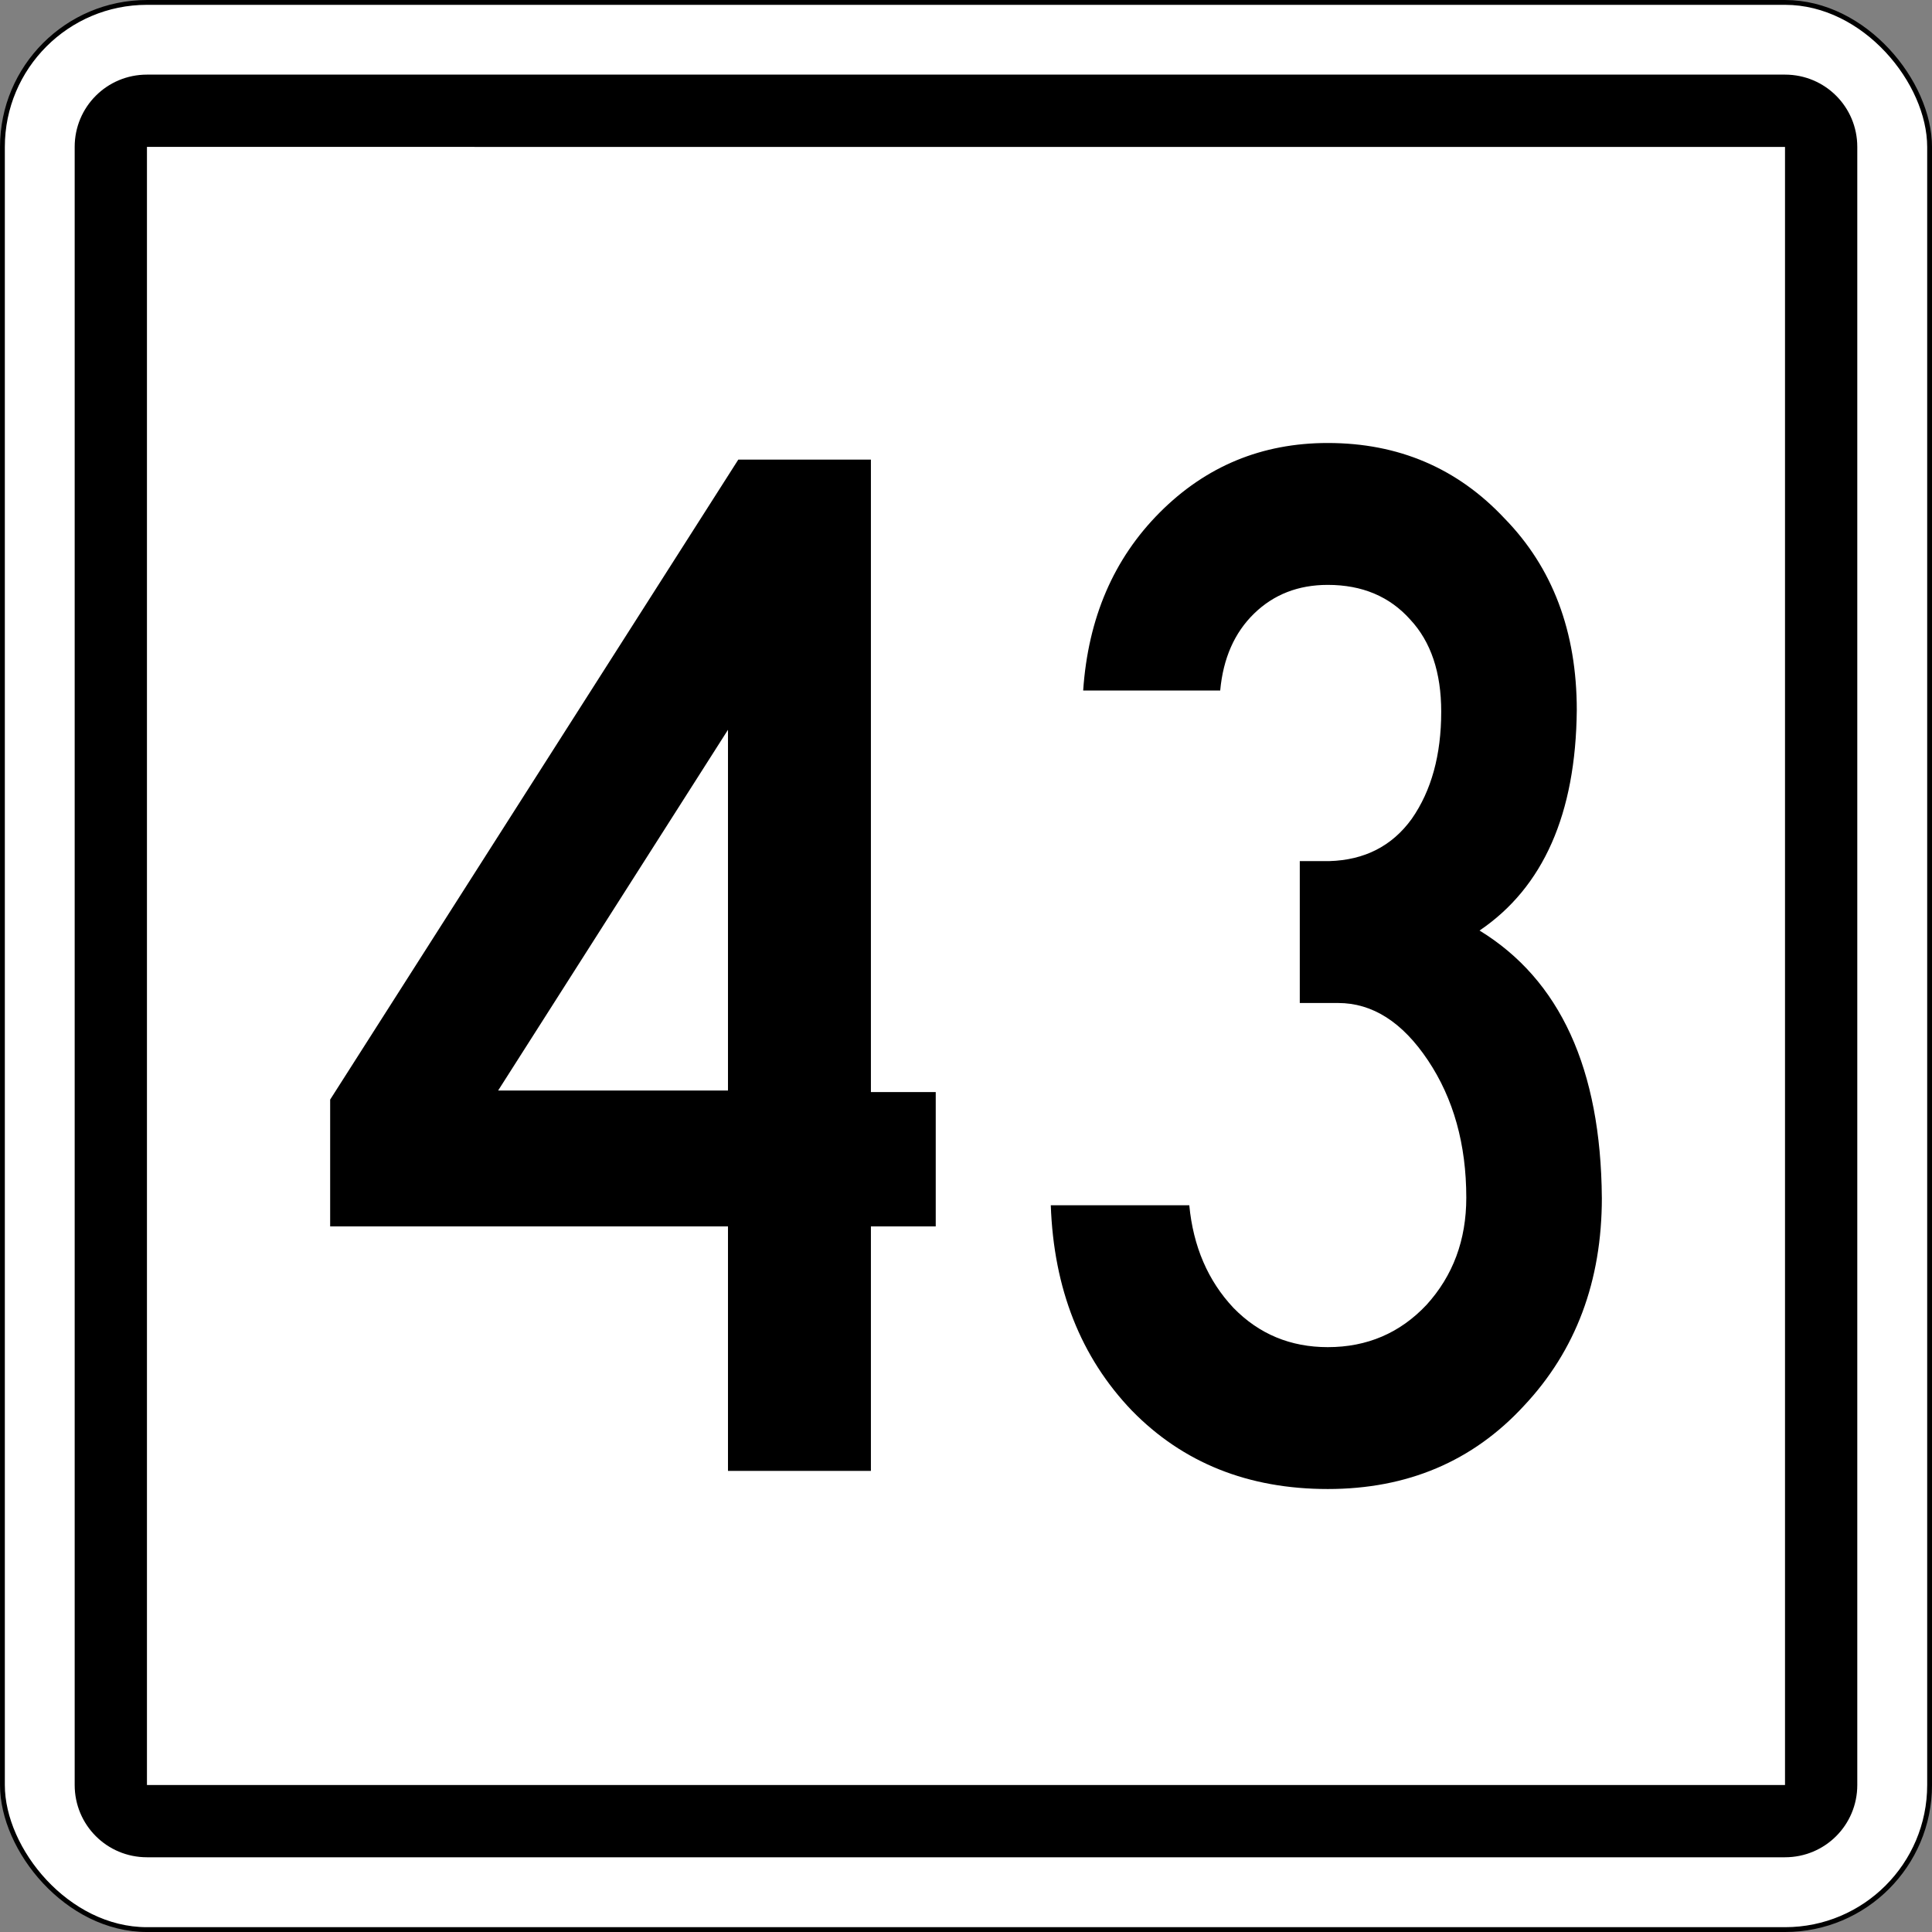 <?xml version="1.0" encoding="UTF-8" standalone="no"?>
<!-- Created with Inkscape (http://www.inkscape.org/) -->

<svg
   width="106.098mm"
   height="106.098mm"
   viewBox="0 0 106.098 106.098"
   version="1.1"
   id="svg28016"
   xmlns="http://www.w3.org/2000/svg"
   xmlns:svg="http://www.w3.org/2000/svg">
  <rect x="0" y="0" width="106.098" height="106.098" fill="#808080" stroke="none"/>
  <defs
     id="defs28013">
    <style
       type="text/css"
       id="style6" />
    <style
       type="text/css"
       id="style6-5" />
    <style
       type="text/css"
       id="style6-2" />
    <style
       type="text/css"
       id="style6-3" />
    <style
       type="text/css"
       id="style6-9" />
    <style
       type="text/css"
       id="style6-7" />
    <style
       type="text/css"
       id="style6-8" />
    <style
       type="text/css"
       id="style6-0" />
    <style
       type="text/css"
       id="style6-1" />
    <style
       type="text/css"
       id="style6-70" />
    <style
       type="text/css"
       id="style6-6" />
    <style
       id="style6-86"
       type="text/css" />
    <style
       id="style6-4"
       type="text/css" />
    <style
       type="text/css"
       id="style6-06" />
    <style
       type="text/css"
       id="style6-02" />
  </defs>
  <g
     id="layer1"
     transform="translate(-35.2,-73.477)">
    <rect
       width="105.833"
       height="105.833"
       rx="7.938"
       ry="7.938"
       x="35.333"
       y="73.61"
       id="rect3921"
       style="fill:#ffffff;fill-opacity:1;fill-rule:nonzero;stroke:#000000;stroke-width:0.265;stroke-opacity:1" />
    <path
       d="m 43.27,77.575 c -2.199,1e-5 -3.969,1.77 -3.969,3.969 l -6.1e-5,89.958 c 0,2.199 1.77,3.969 3.969,3.969 l 89.956,6e-5 c 2.199,1e-5 3.969,-1.77 3.969,-3.969 V 81.544 c 0,-2.199 -1.77,-3.969 -3.969,-3.969 z m 0,3.969 89.956,0.003 v 89.956 l -89.956,-6e-5 z"
       id="rect4431"
       style="fill:#000000;fill-opacity:1;fill-rule:nonzero;stroke:none;stroke-width:0.265" />
    <path
       id="path4249-4-1"
       style="font-style:normal;font-variant:normal;font-weight:normal;font-stretch:normal;font-size:2805.26px;line-height:125%;font-family:'Highway Gothic Narrow';-inkscape-font-specification:'Highway Gothic Narrow';letter-spacing:0px;word-spacing:0px;fill:#000000;fill-opacity:1;fill-rule:evenodd;stroke:none;stroke-width:0.029px;stroke-linecap:butt;stroke-linejoin:miter;stroke-opacity:1"
       d="m 123.168,139.25 q 0,6.88 -4.289,11.439 -4.208,4.559 -10.762,4.559 -6.554,0 -10.762,-4.31 -4.208,-4.393 -4.45,-11.273 h 7.606 q 0.324,3.399 2.427,5.637 2.104,2.155 5.179,2.155 3.237,0 5.421,-2.321 2.185,-2.404 2.185,-5.885 0,-4.393 -2.104,-7.543 -2.104,-3.15 -4.936,-3.15 h -2.104 v -7.792 h 1.618 q 2.913,-0.083 4.531,-2.321 1.618,-2.321 1.618,-5.885 0,-3.233 -1.699,-5.056 -1.699,-1.907 -4.531,-1.907 -2.427,0 -4.046,1.575 -1.618,1.575 -1.861,4.227 h -7.525 q 0.405,-5.968 4.208,-9.781 3.803,-3.813 9.224,-3.813 5.826,0 9.71,4.145 3.965,4.062 3.965,10.527 -0.081,8.538 -5.34,12.102 6.635,4.062 6.716,14.672 z" />
    <path
       id="path4251-7-7"
       style="font-style:normal;font-variant:normal;font-weight:normal;font-stretch:normal;font-size:2805.26px;line-height:125%;font-family:'Highway Gothic Narrow';-inkscape-font-specification:'Highway Gothic Narrow';letter-spacing:0px;word-spacing:0px;fill:#000000;fill-opacity:1;fill-rule:evenodd;stroke:none;stroke-width:0.029px;stroke-linecap:butt;stroke-linejoin:miter;stroke-opacity:1"
       d="m 86.587,140.825 h -3.56 v 13.428 h -7.849 V 140.825 H 53.331 v -6.963 L 75.745,98.716 h 7.282 v 34.732 h 3.56 z m -11.409,-7.46 v -19.811 l -12.623,19.811 z" />
  </g>
</svg>
